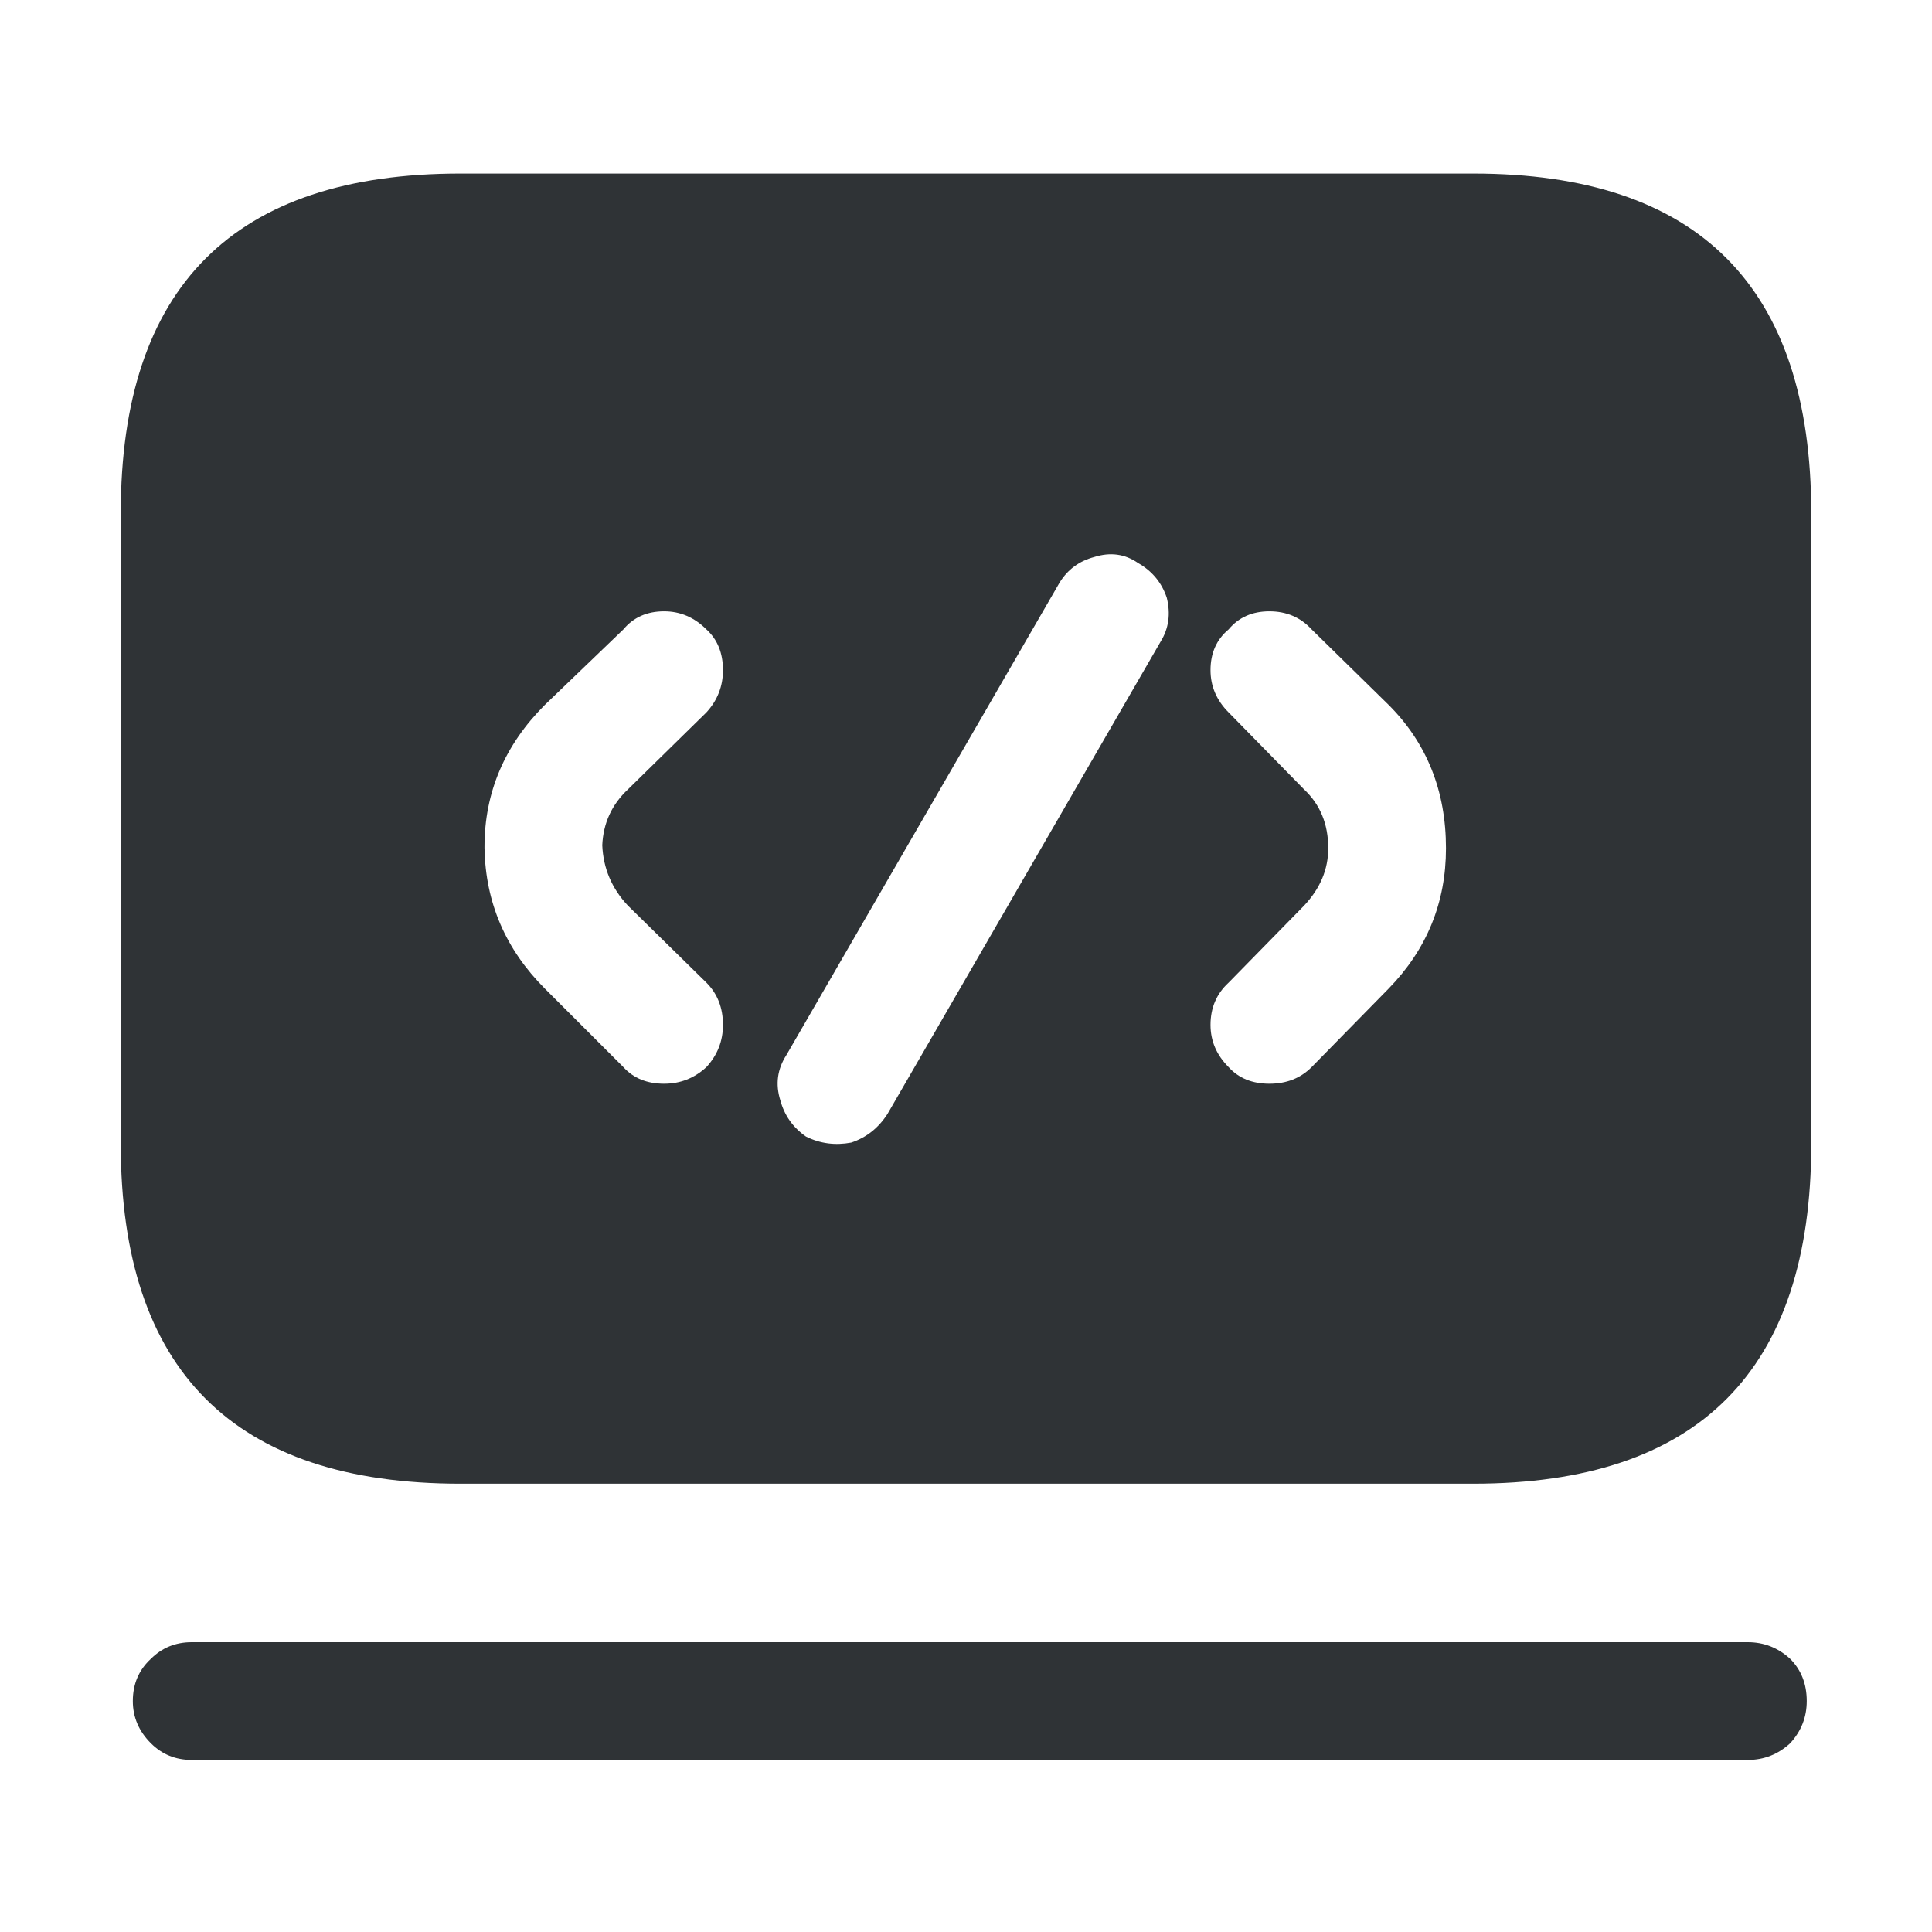 <svg width="48" height="48" viewBox="0 0 48 48" fill="none" xmlns="http://www.w3.org/2000/svg">
<path d="M44.475 41.212C44.175 40.938 43.825 40.8 43.425 40.8H4.763C4.362 40.8 4.025 40.938 3.75 41.212C3.45 41.487 3.3 41.837 3.3 42.263C3.3 42.663 3.45 43.013 3.75 43.312C4.025 43.587 4.362 43.725 4.763 43.725H43.425C43.825 43.725 44.175 43.587 44.475 43.312C44.75 43.013 44.888 42.663 44.888 42.263C44.888 41.837 44.75 41.487 44.475 41.212ZM45 12.75C45 7.125 42.2 4.312 36.6 4.312H11.438C5.812 4.312 3 7.125 3 12.75V28.425C3 34.05 5.812 36.862 11.438 36.862H36.6C42.2 36.862 45 34.05 45 28.425V12.75ZM35.925 21.075C35.925 22.425 35.45 23.587 34.5 24.562L32.587 26.512C32.312 26.788 31.962 26.925 31.538 26.925C31.113 26.925 30.775 26.788 30.525 26.512C30.225 26.212 30.075 25.863 30.075 25.462C30.075 25.038 30.225 24.688 30.525 24.413L32.4 22.5C32.8 22.075 33 21.6 33 21.075C33 20.475 32.8 19.988 32.4 19.613L30.525 17.7C30.225 17.4 30.075 17.05 30.075 16.65C30.075 16.225 30.225 15.887 30.525 15.637C30.775 15.338 31.113 15.188 31.538 15.188C31.962 15.188 32.312 15.338 32.587 15.637L34.5 17.512C35.45 18.462 35.925 19.65 35.925 21.075ZM27.188 13.838C27.587 13.713 27.95 13.762 28.275 13.988C28.625 14.188 28.863 14.475 28.988 14.85C29.087 15.25 29.038 15.613 28.837 15.938L22.05 27.675C21.825 28.025 21.525 28.262 21.15 28.387C20.75 28.462 20.375 28.413 20.025 28.238C19.7 28.012 19.488 27.712 19.387 27.337C19.262 26.938 19.312 26.562 19.538 26.212L26.325 14.475C26.525 14.15 26.812 13.938 27.188 13.838ZM17.962 16.65C17.962 17.05 17.825 17.4 17.55 17.7L15.6 19.613C15.2 19.988 14.988 20.45 14.963 21C14.988 21.575 15.2 22.075 15.6 22.5L17.55 24.413C17.825 24.688 17.962 25.038 17.962 25.462C17.962 25.863 17.825 26.212 17.55 26.512C17.25 26.788 16.9 26.925 16.5 26.925C16.075 26.925 15.738 26.788 15.488 26.512L13.537 24.562C12.562 23.587 12.062 22.425 12.037 21.075V21.038C12.037 19.688 12.537 18.512 13.537 17.512L15.488 15.637C15.738 15.338 16.075 15.188 16.5 15.188C16.9 15.188 17.25 15.338 17.55 15.637C17.825 15.887 17.962 16.225 17.962 16.65Z" fill="#2F3336"/>
</svg>
